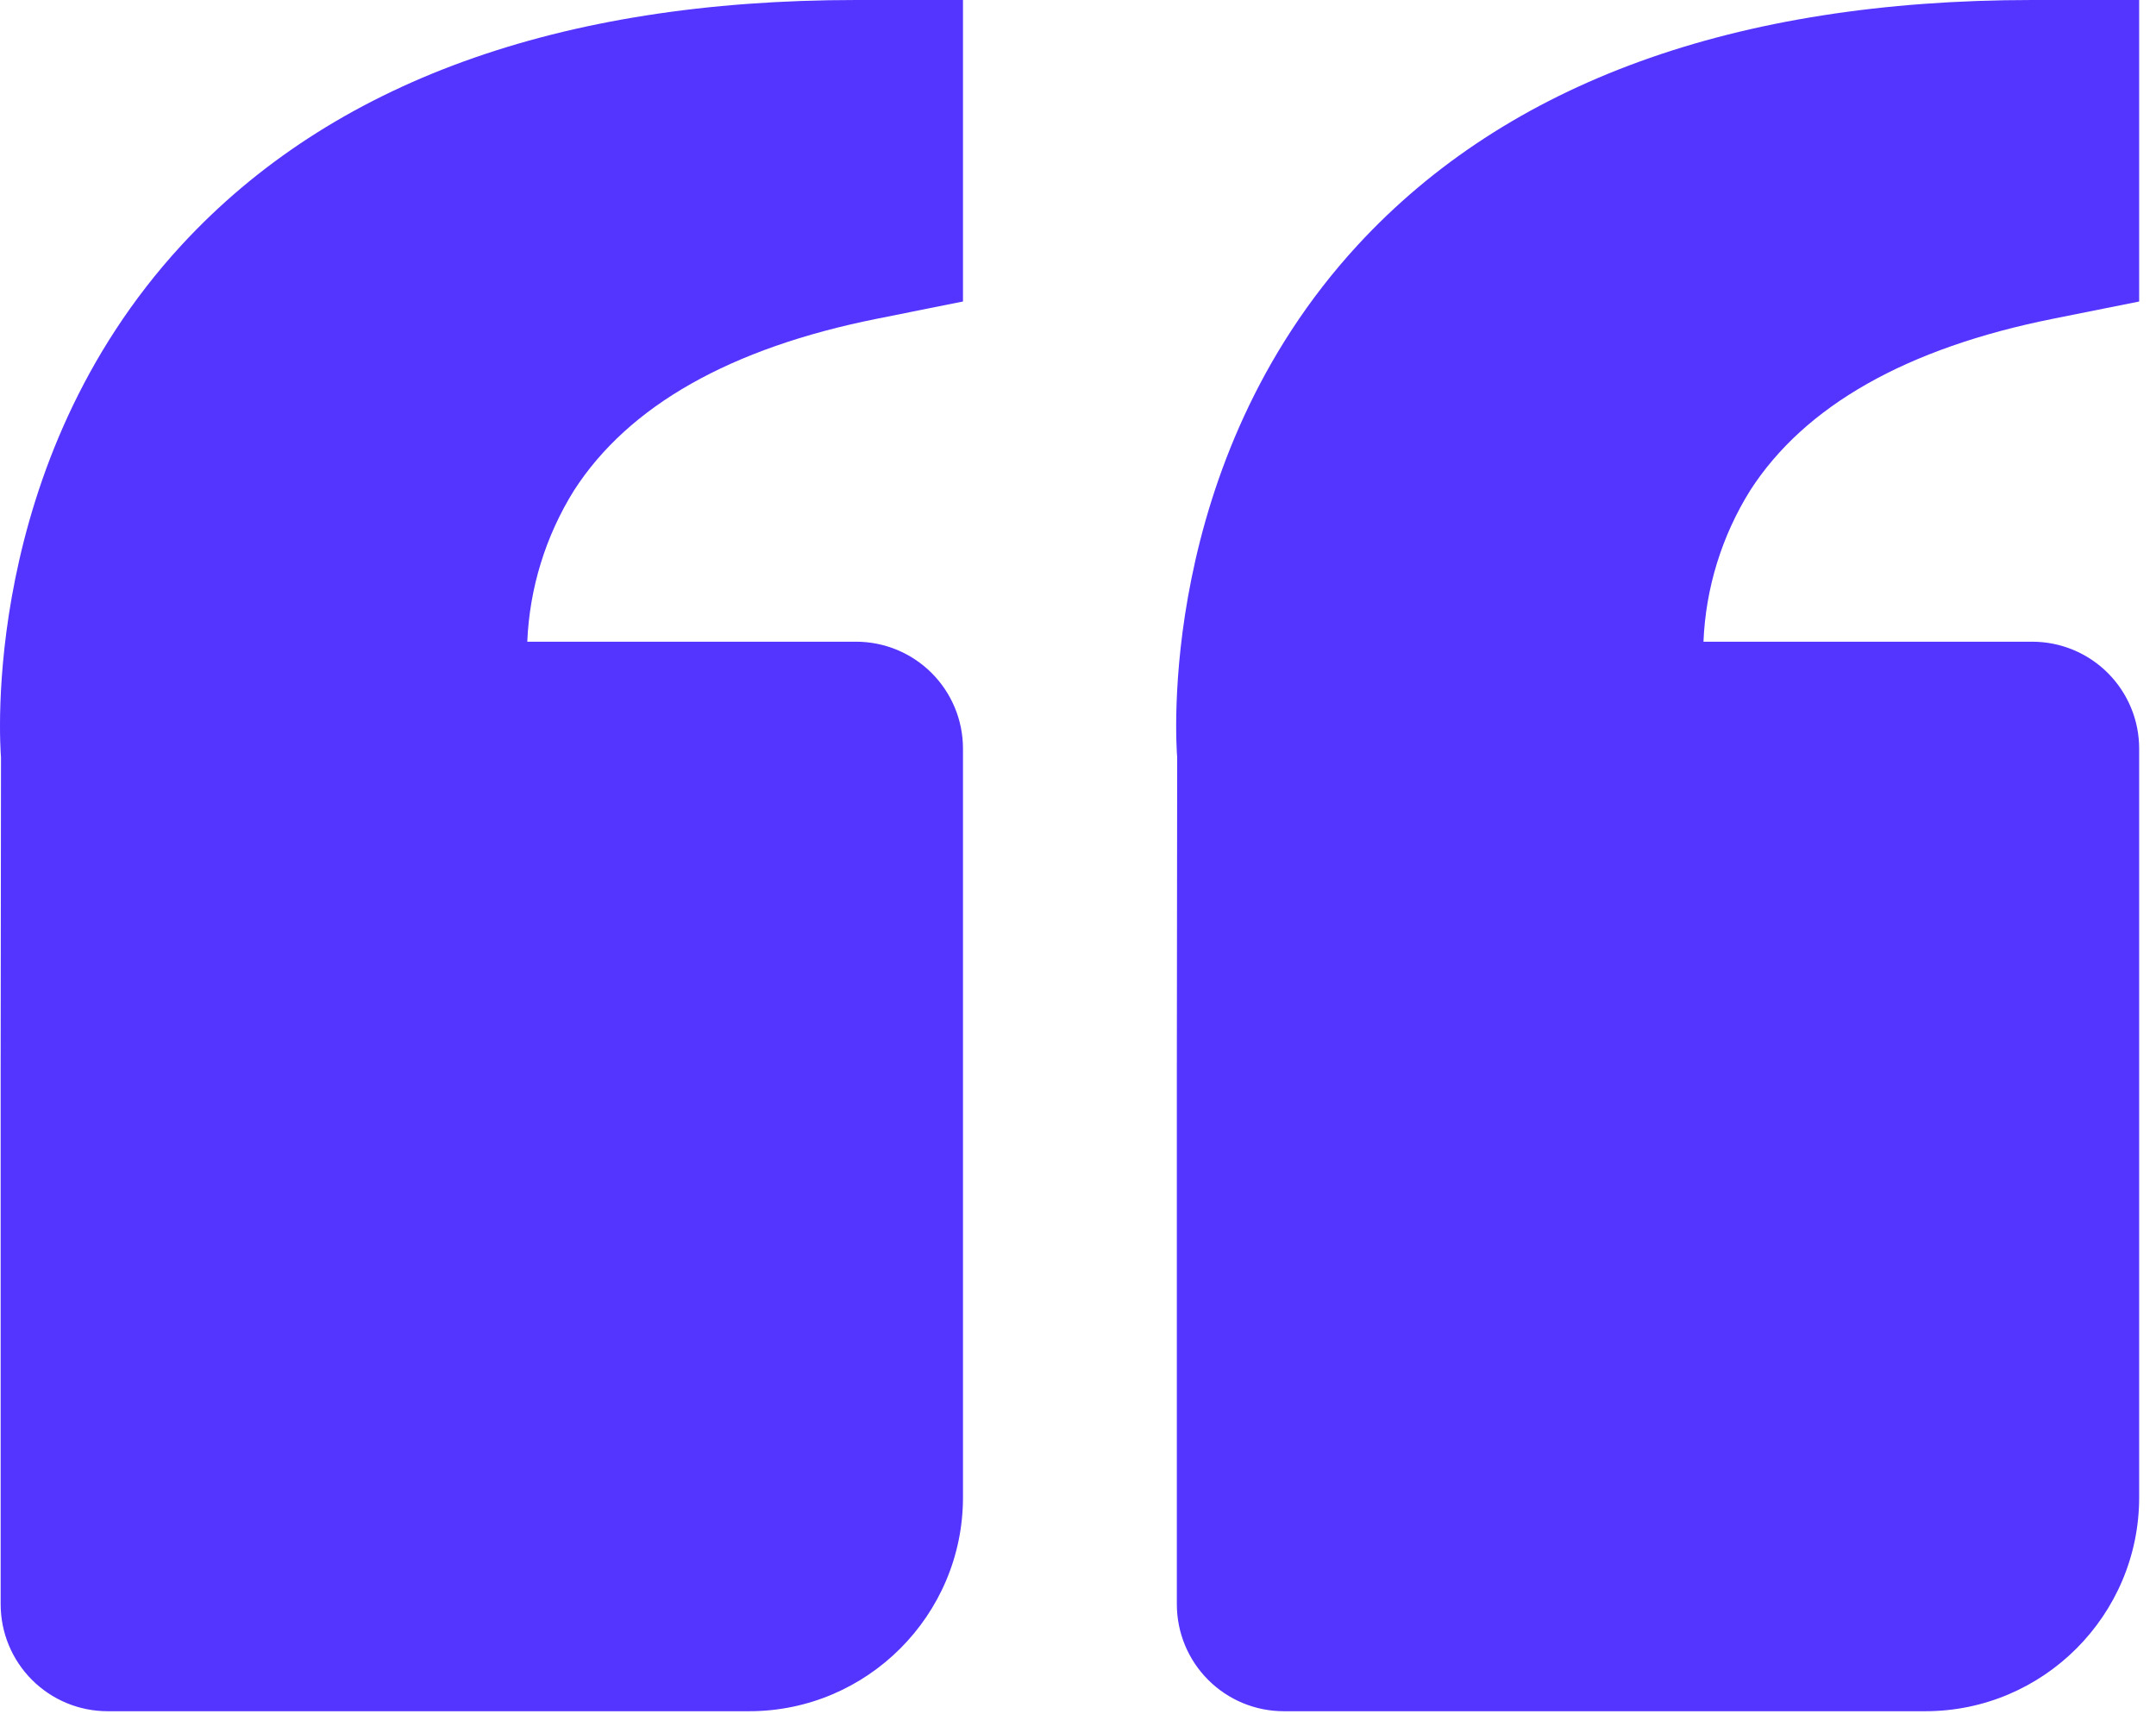 <svg width="78" height="62" viewBox="0 0 78 62" fill="none" xmlns="http://www.w3.org/2000/svg">
<path d="M6.566 8.866C11.993 2.982 20.206 0 30.971 0H34.839V10.905L31.729 11.528C26.43 12.588 22.743 14.673 20.77 17.733C19.741 19.381 19.157 21.268 19.076 23.21H30.971C31.997 23.21 32.981 23.618 33.706 24.343C34.432 25.069 34.839 26.052 34.839 27.078V54.157C34.839 58.423 31.369 61.894 27.103 61.894H3.893C2.867 61.894 1.883 61.486 1.157 60.76C0.432 60.035 0.024 59.051 0.024 58.025V38.683L0.036 27.392C0.001 26.962 -0.734 16.789 6.566 8.866ZM69.654 61.894H46.444C45.419 61.894 44.434 61.486 43.709 60.76C42.984 60.035 42.576 59.051 42.576 58.025V38.683L42.588 27.392C42.553 26.962 41.818 16.789 49.117 8.866C54.545 2.982 62.757 0 73.523 0H77.391V10.905L74.281 11.528C68.981 12.588 65.295 14.673 63.322 17.733C62.292 19.381 61.708 21.268 61.628 23.21H73.523C74.549 23.21 75.533 23.618 76.258 24.343C76.984 25.069 77.391 26.052 77.391 27.078V54.157C77.391 58.423 73.921 61.894 69.654 61.894Z" fill="#5435FF"/>
</svg>
